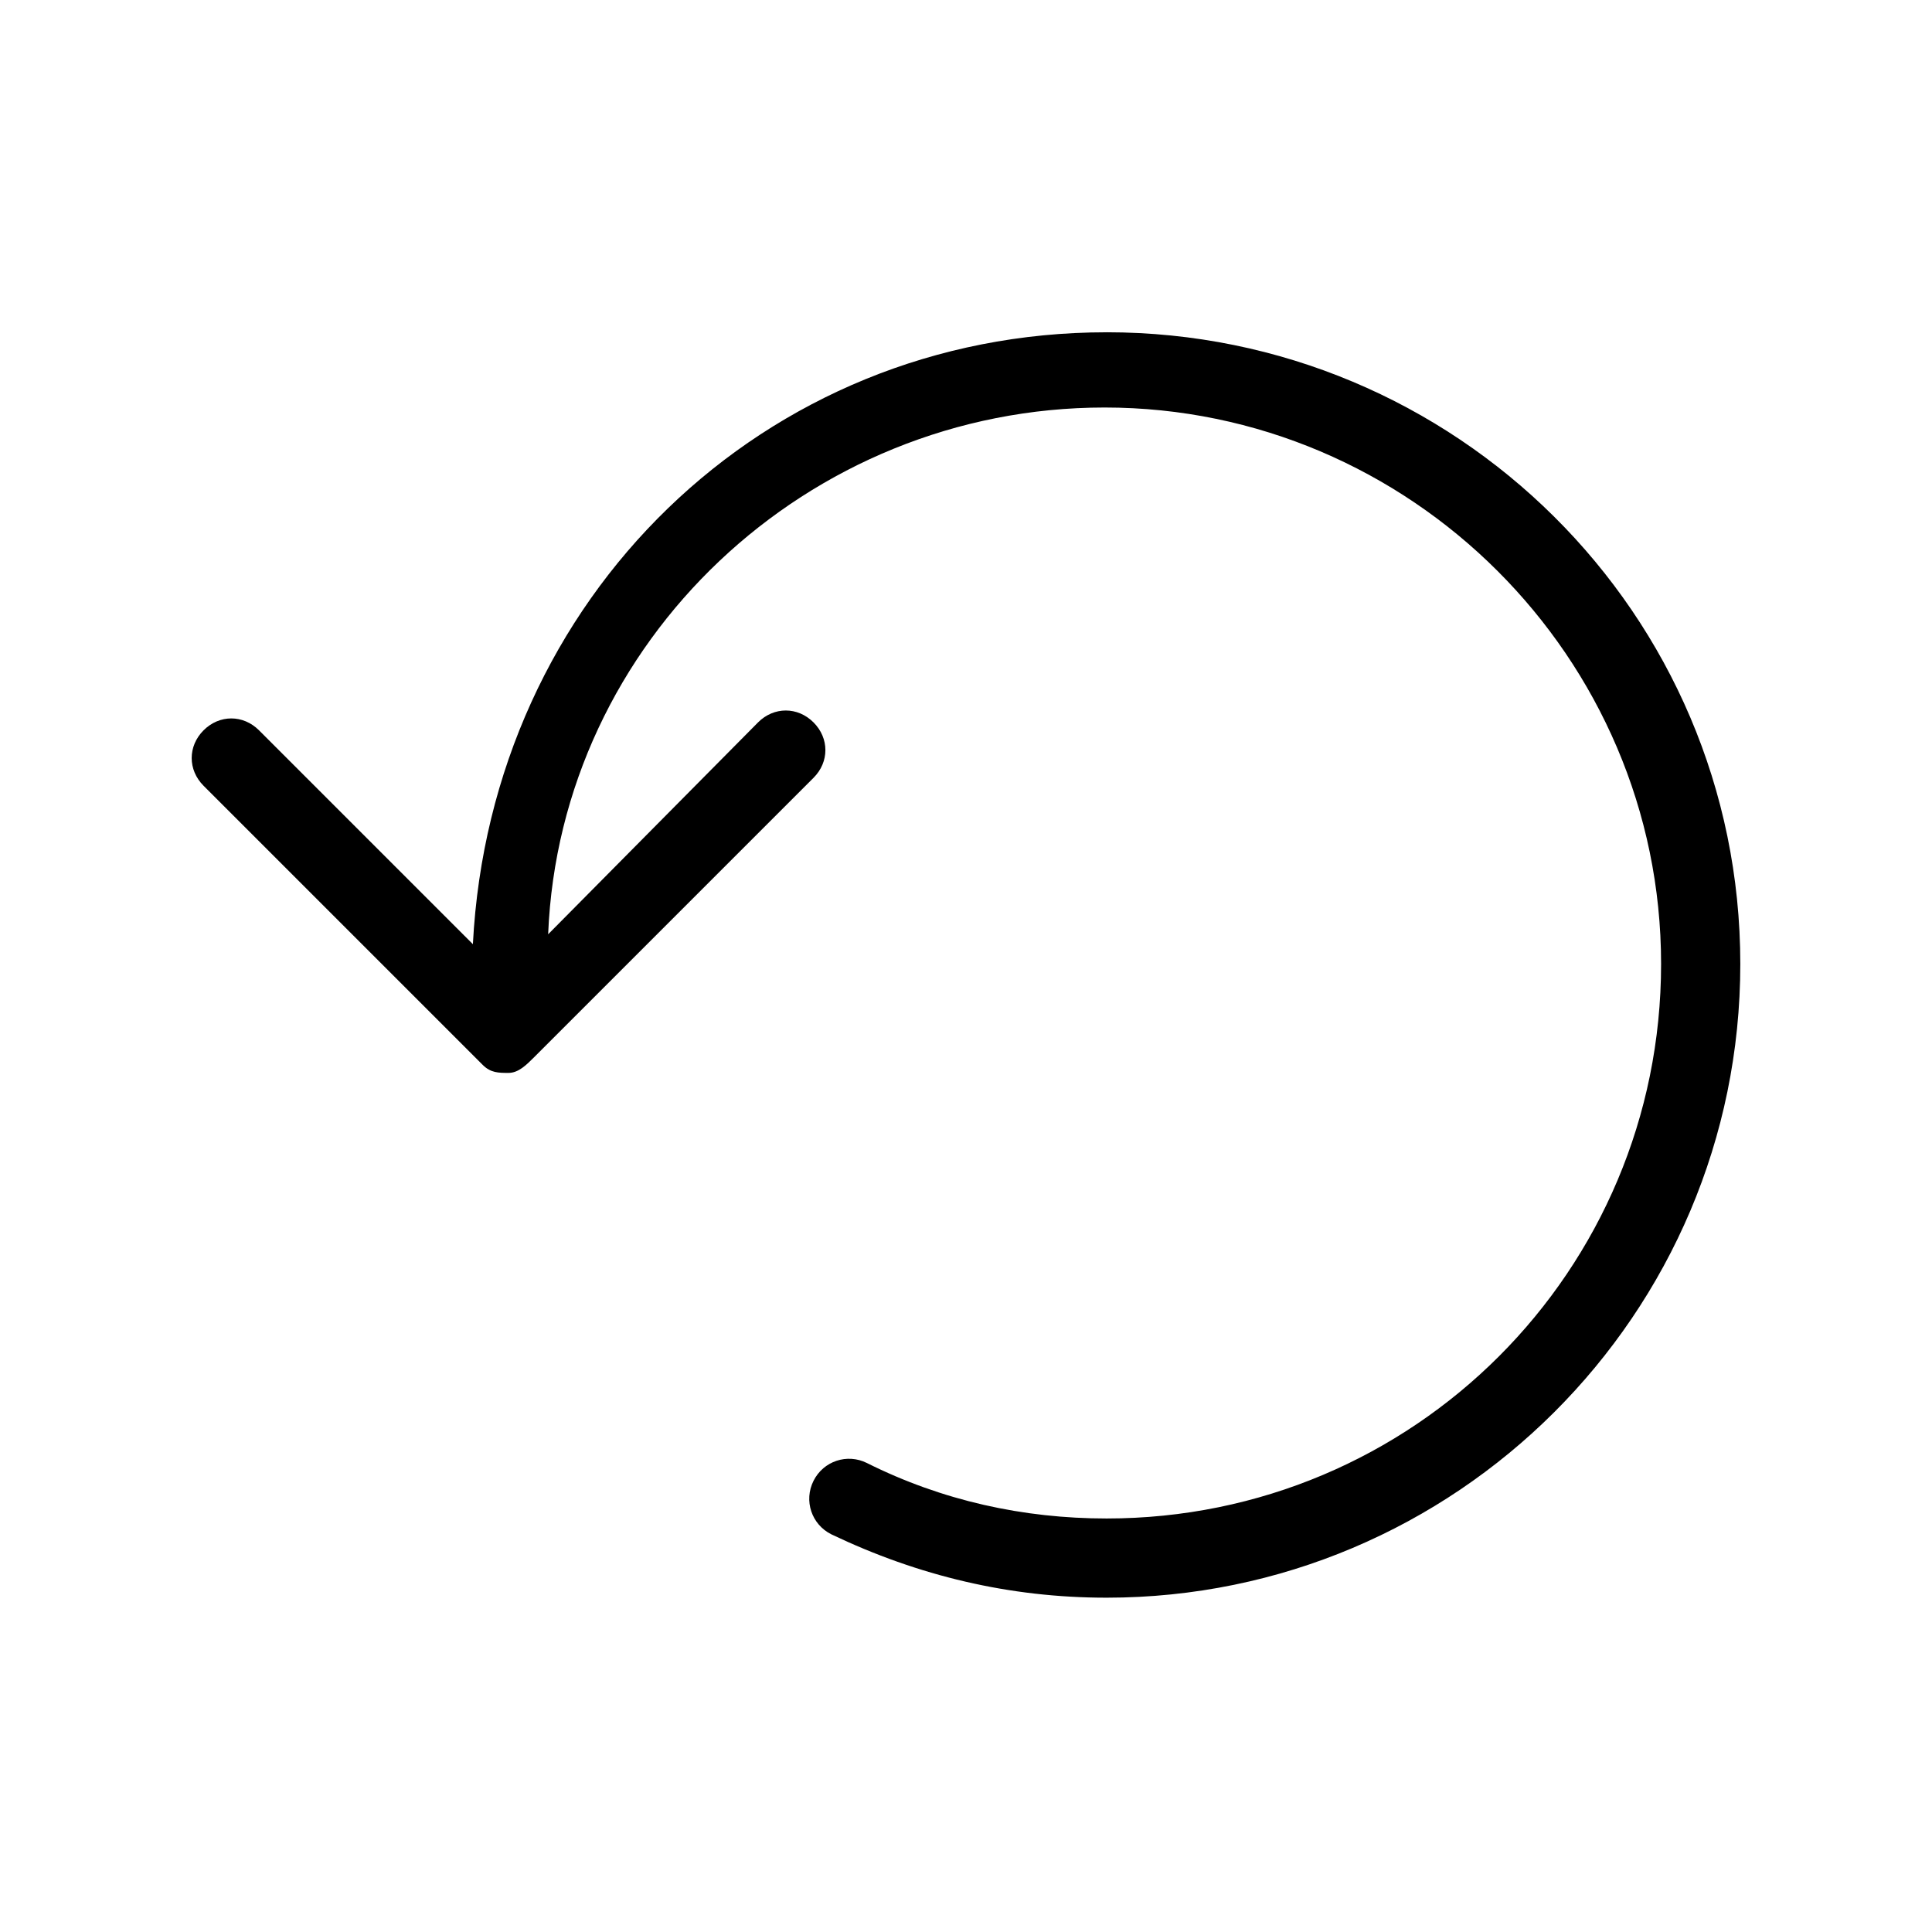 <?xml version="1.0" encoding="UTF-8"?>
<!-- Uploaded to: SVG Repo, www.svgrepo.com, Generator: SVG Repo Mixer Tools -->
<svg fill="#000000" width="800px" height="800px" version="1.1" viewBox="144 144 512 512" xmlns="http://www.w3.org/2000/svg">
 <path d="m437.26 232.06c-90.789 0-163.21 70.324-167.94 162.16l-56.676-56.68c-4.199-4.199-10.496-4.199-14.695 0s-4.199 10.496 0 14.695l73.996 73.996c2.098 2.098 4.199 2.098 6.824 2.098s4.723-2.098 6.824-4.199l73.996-73.996c4.199-4.199 4.199-10.496 0-14.695-4.199-4.199-10.496-4.199-14.695 0l-55.629 56.156c3.148-77.672 68.75-139.6 147.47-139.6 80.82 0 147.47 66.125 147.47 147.47s-65.602 146.95-146.95 146.95c-22.043 0-43.559-4.723-63.5-14.695-5.246-2.625-11.547-0.523-14.168 4.723-2.625 5.246-0.523 11.547 4.723 14.168 23.09 11.02 47.23 16.793 72.949 16.793 92.363 0 167.94-75.047 167.94-167.94-0.004-92.887-75.574-167.41-167.94-167.41z"/>
</svg>